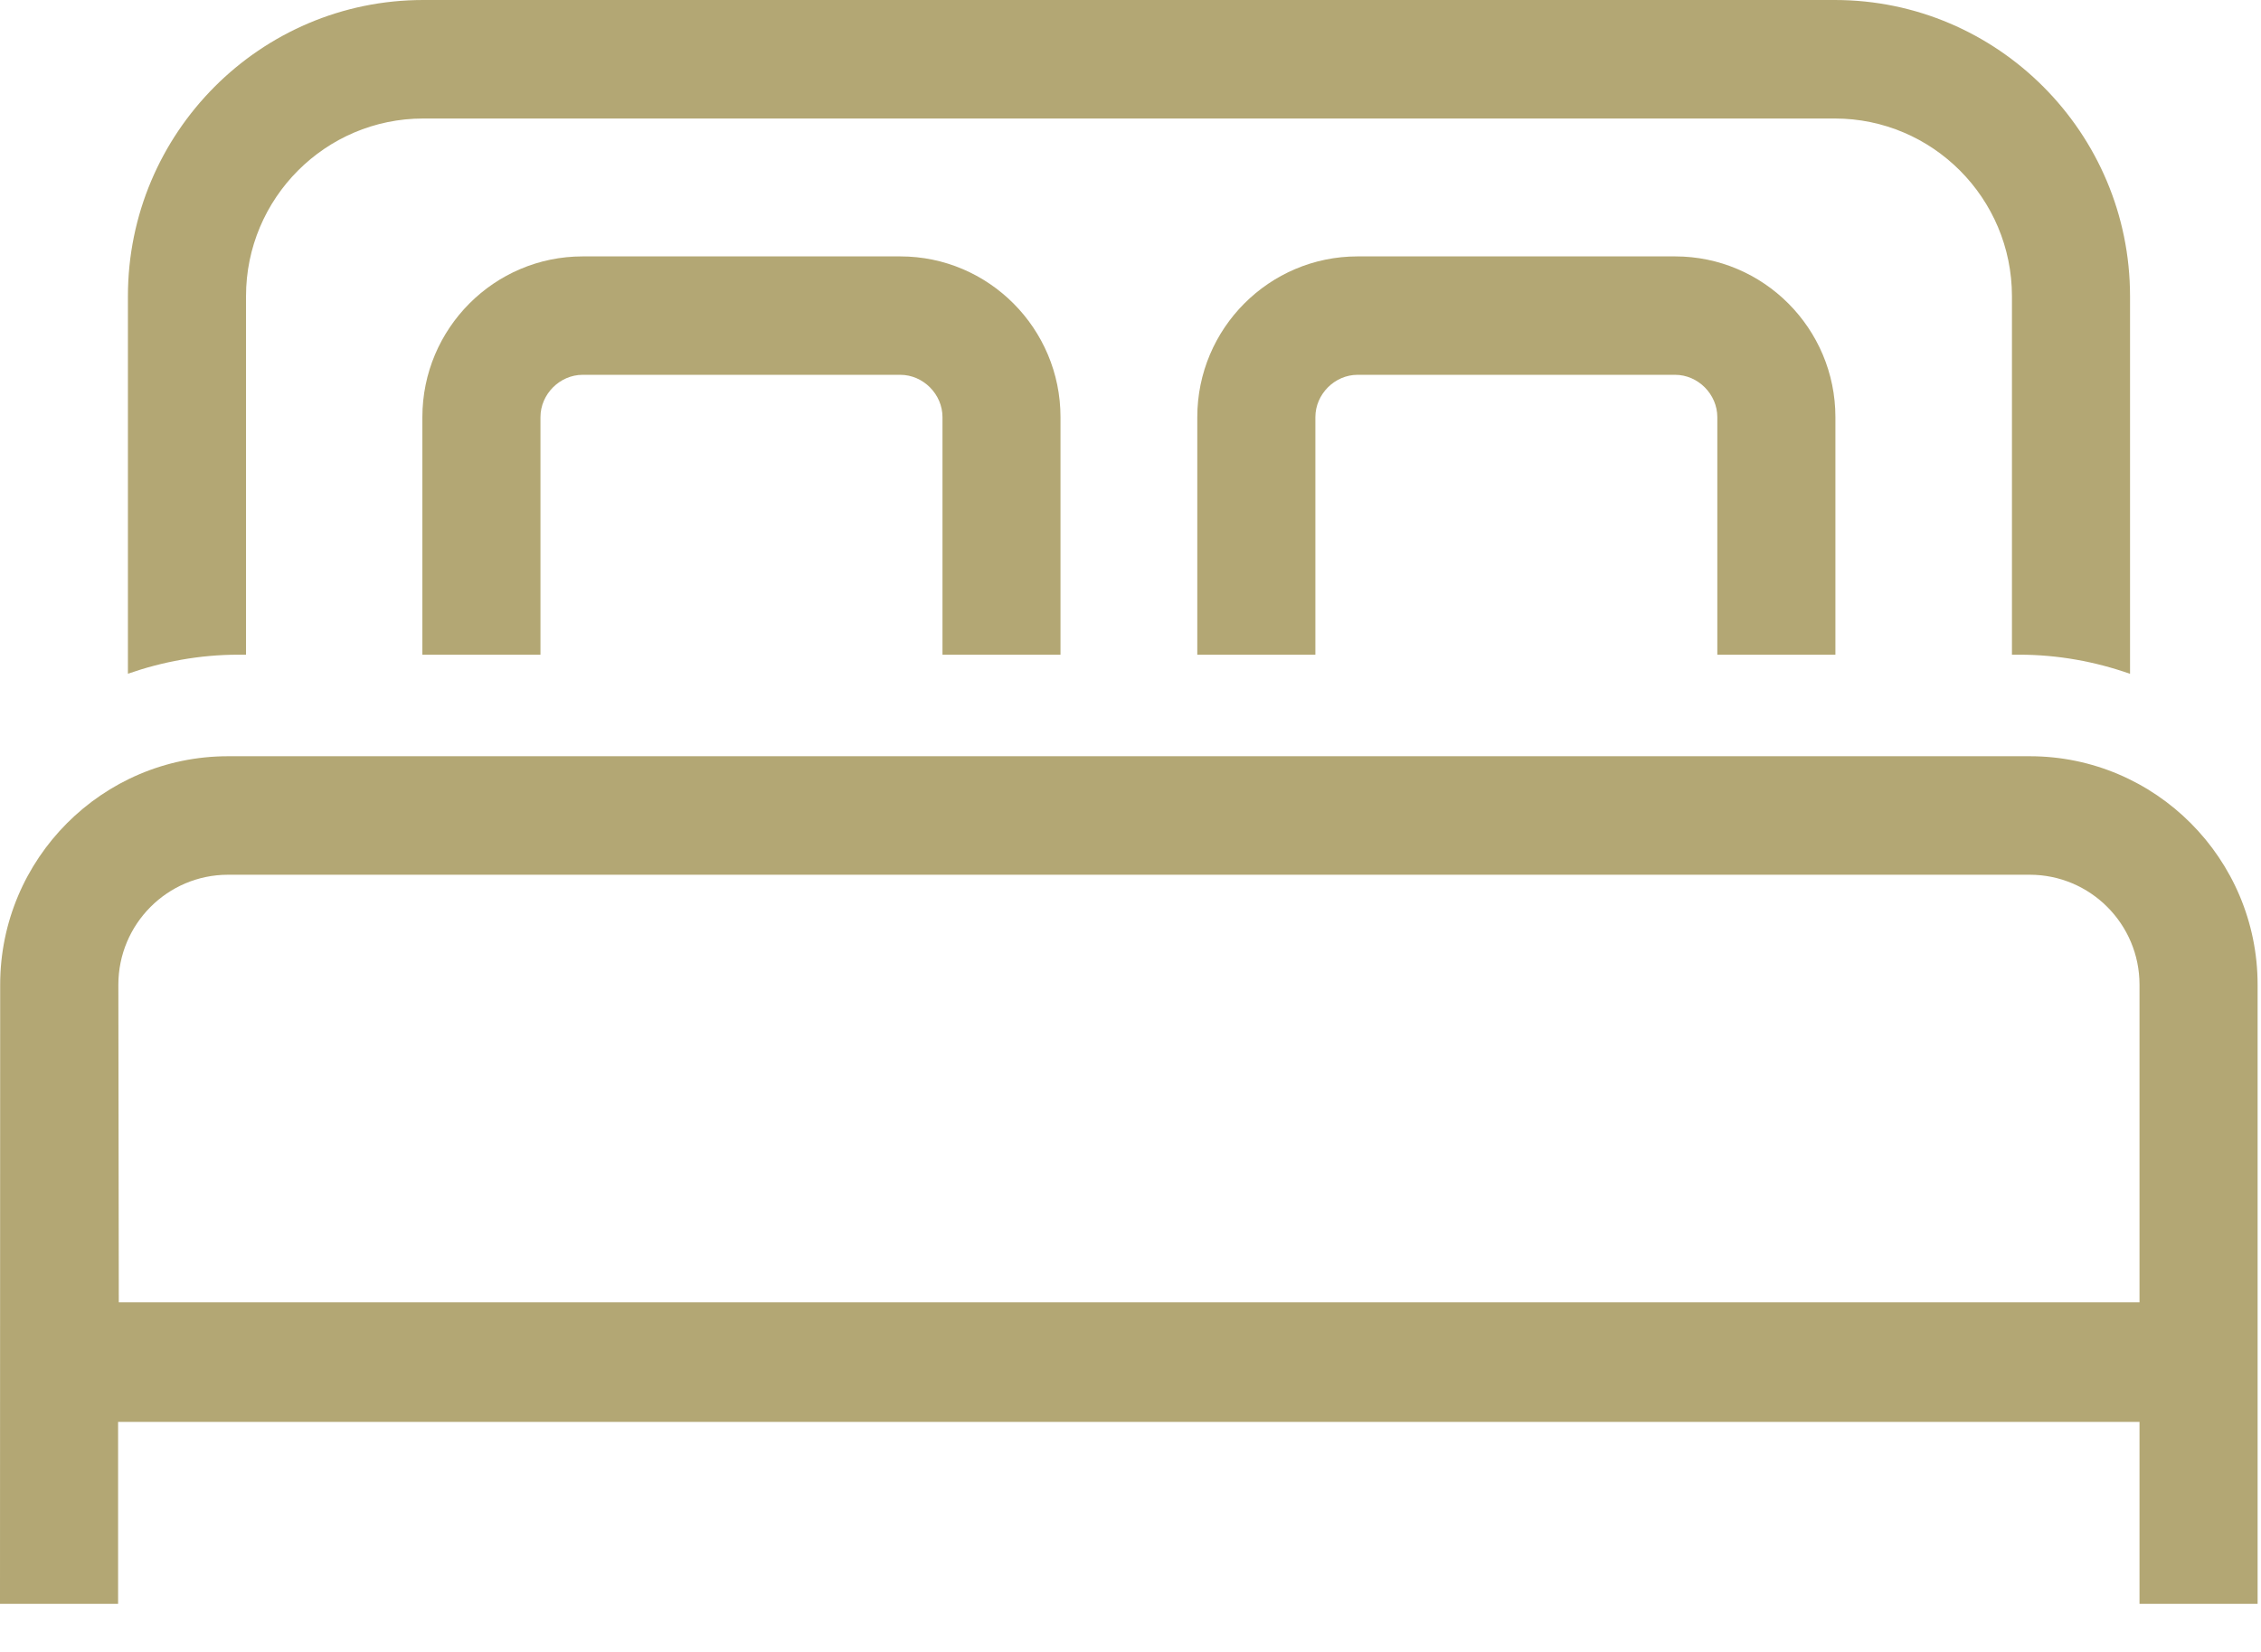<?xml version="1.0" encoding="UTF-8"?>
<svg width="26px" height="19px" viewBox="0 0 26 19" version="1.1" xmlns="http://www.w3.org/2000/svg" xmlns:xlink="http://www.w3.org/1999/xlink">
    <!-- Generator: Sketch 63.1 (92452) - https://sketch.com -->
    <title>icon-beds-blue</title>
    <desc>Created with Sketch.</desc>
    <g id="Page-1" stroke="none" stroke-width="1" fill="none" fill-rule="evenodd">
        <g id="D-Available-Homes" transform="translate(-186, -1362)" fill="#B3A774" fill-rule="nonzero">
            <g id="icon-beds-blue" transform="translate(186, 1362)">
                <path d="M1.366,14.979 L1.361,11.326 C1.361,10.628 1.926,10.061 2.622,10.061 L23.341,10.061 C24.037,10.061 24.603,10.628 24.603,11.326 L24.603,14.979 L1.366,14.979 Z M25.961,18.447 L25.961,11.326 C25.961,9.877 24.786,8.698 23.341,8.698 L2.622,8.698 C1.177,8.698 0.002,9.877 0.002,11.326 L0,18.447 L1.358,18.447 L1.358,16.354 L24.603,16.354 L24.603,18.447 L25.961,18.447 L25.961,18.447 Z" id="Fill-54"></path>
                <path d="M2.829,7.53 L2.829,3.407 C2.829,2.279 3.743,1.363 4.867,1.363 L21.099,1.363 C22.222,1.363 23.136,2.279 23.136,3.407 L23.136,7.53 L23.22,7.53 C23.667,7.53 24.095,7.61 24.494,7.75 L24.494,3.407 C24.494,1.528 22.971,0 21.099,0 L4.867,0 C2.994,0 1.471,1.528 1.471,3.407 L1.471,7.749 C1.87,7.61 2.297,7.53 2.743,7.53 L2.829,7.53" id="Fill-55"></path>
                <path d="M12.195,7.53 L12.195,4.798 C12.195,3.778 11.369,2.949 10.353,2.949 L6.7,2.949 C5.684,2.949 4.857,3.778 4.857,4.798 L4.857,7.53 L6.215,7.53 L6.215,4.798 C6.215,4.534 6.437,4.311 6.7,4.311 L10.353,4.311 C10.616,4.311 10.838,4.534 10.838,4.798 L10.838,7.53 L12.195,7.53" id="Fill-56"></path>
                <path d="M21.106,7.53 L21.106,4.798 C21.106,3.778 20.279,2.949 19.263,2.949 L15.611,2.949 C14.595,2.949 13.768,3.778 13.768,4.798 L13.768,7.53 L15.126,7.53 L15.126,4.798 C15.126,4.534 15.348,4.311 15.611,4.311 L19.263,4.311 C19.526,4.311 19.748,4.534 19.748,4.798 L19.748,7.53 L21.106,7.53" id="Fill-57"></path>
            </g>
        </g>
    </g>
</svg>